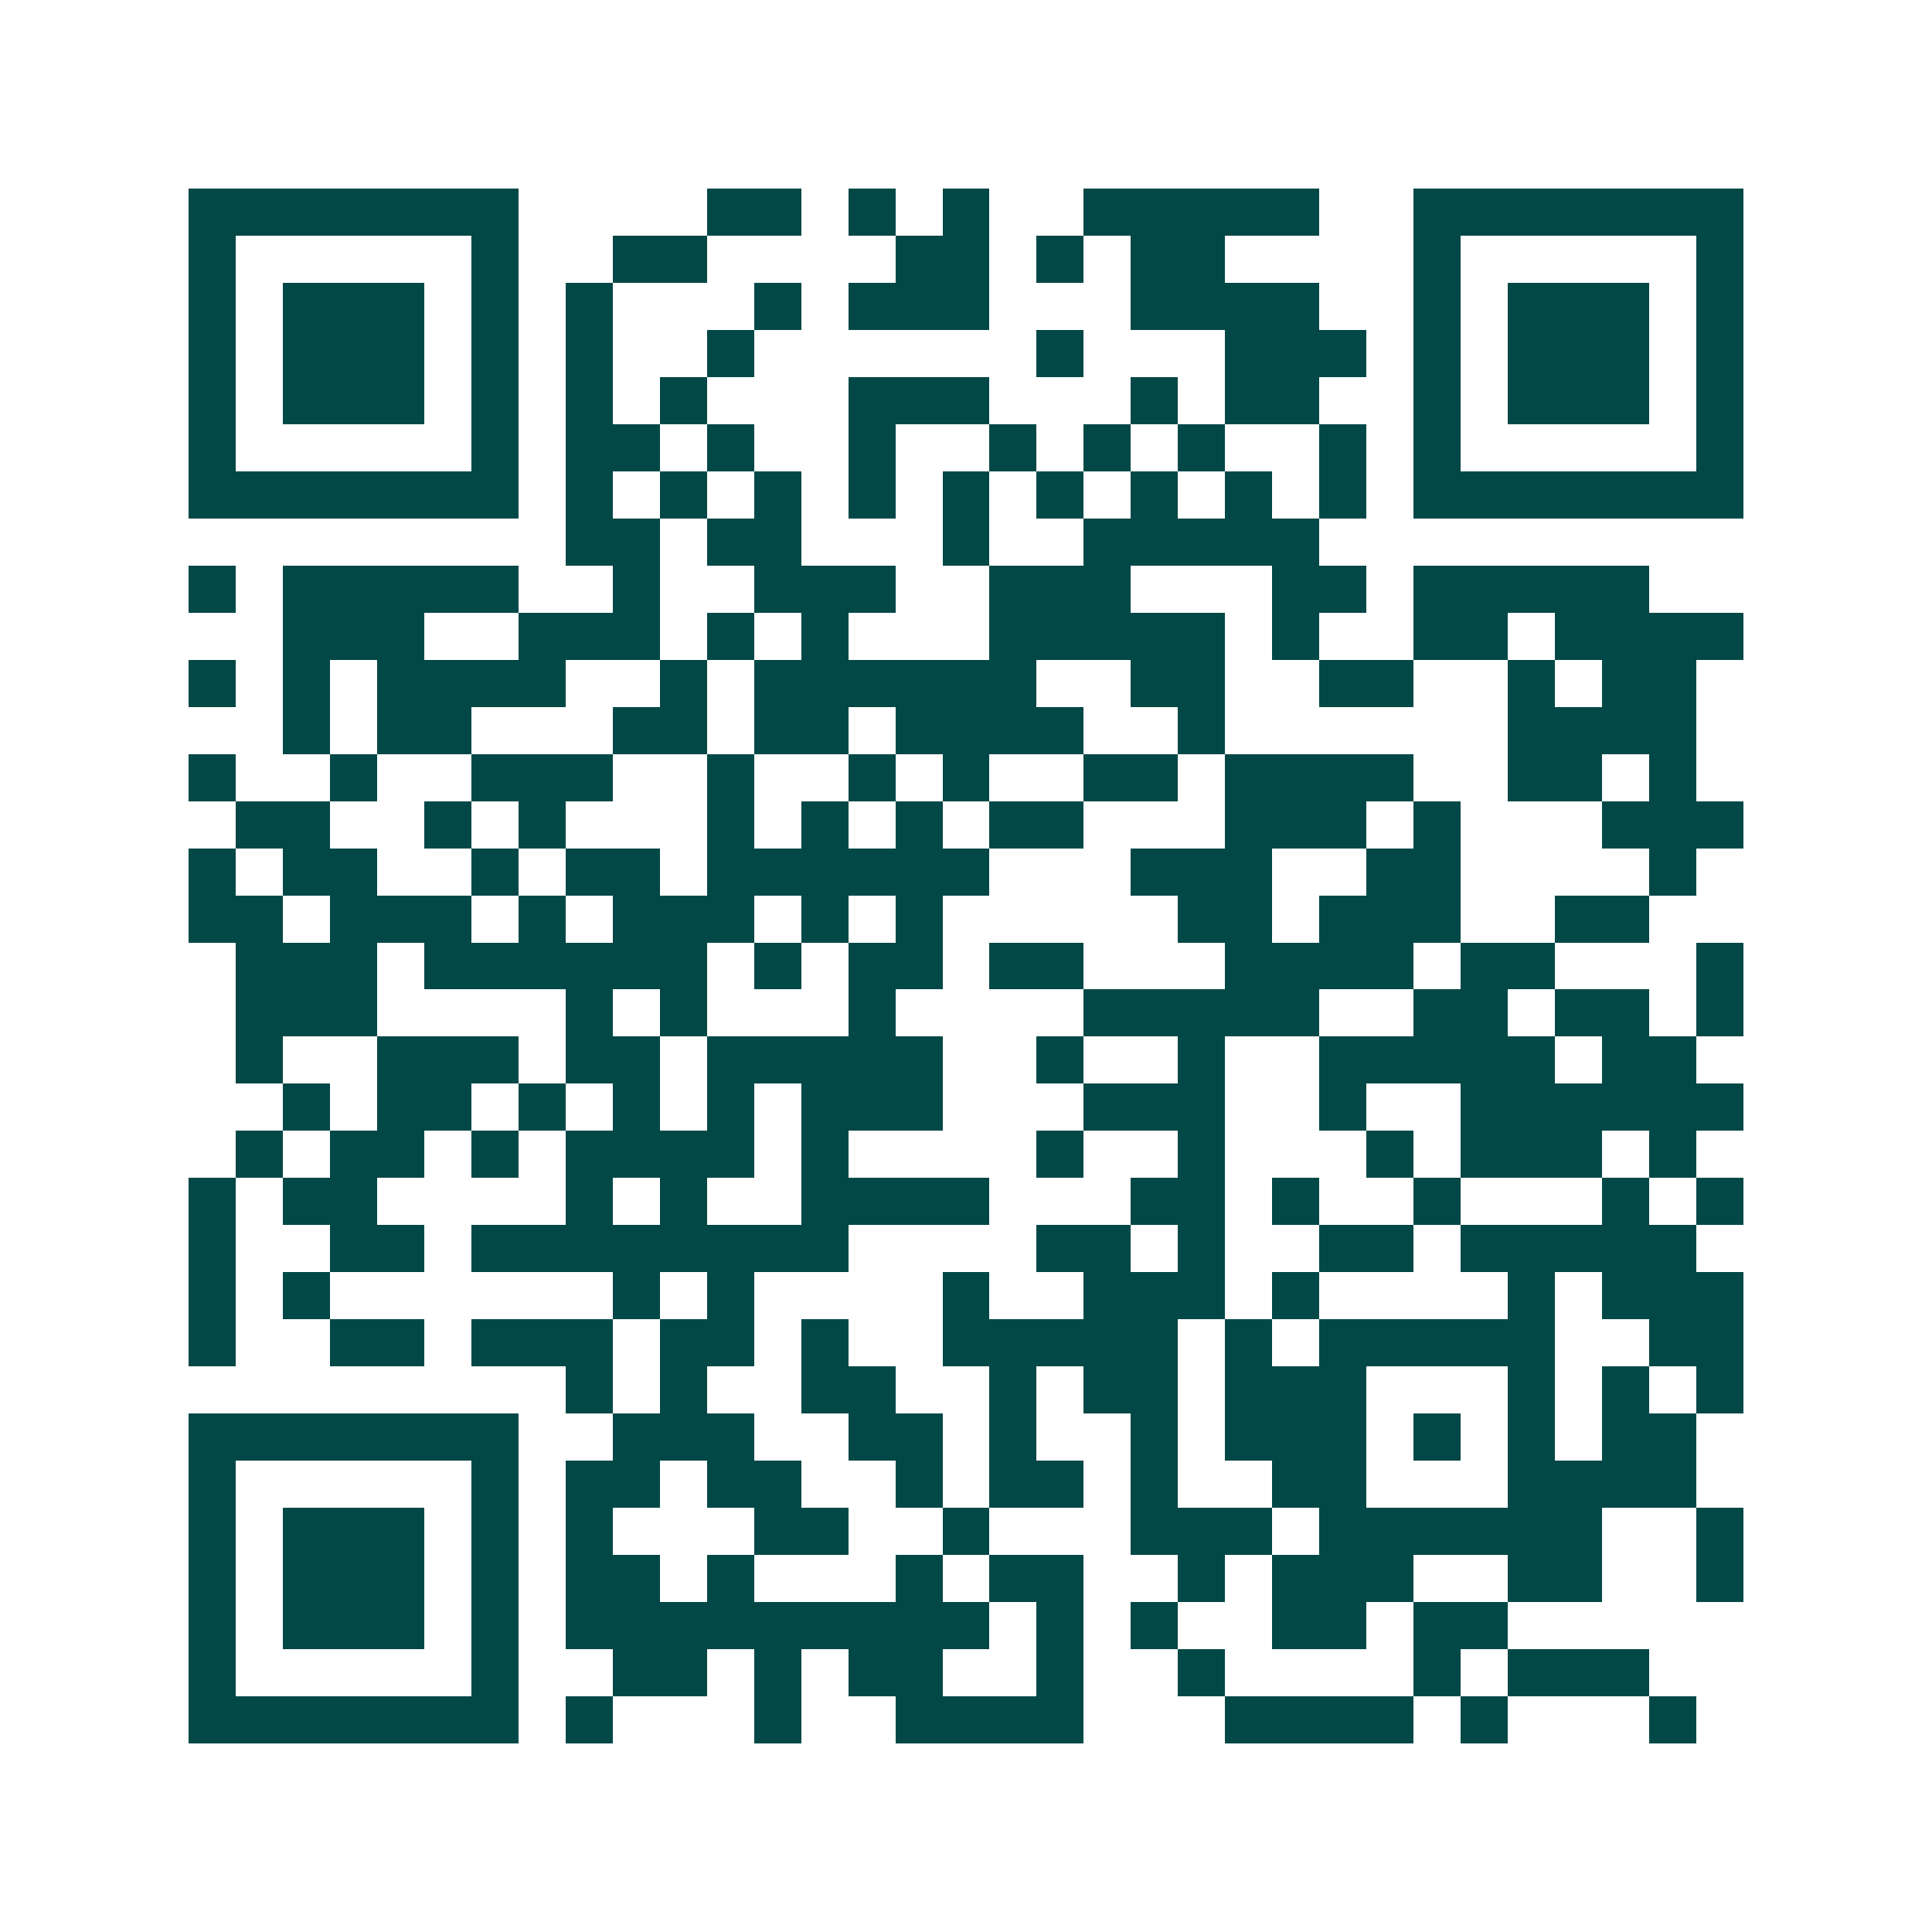 <svg xmlns="http://www.w3.org/2000/svg" width="200" height="200" viewBox="0 0 41 41" shape-rendering="crispEdges"><path fill="#ffffff" d="M0 0h41v41H0z"/><path stroke="#014847" d="M4 4.5h7m4 0h2m1 0h1m1 0h1m2 0h5m2 0h7M4 5.5h1m5 0h1m2 0h2m4 0h2m1 0h1m1 0h2m4 0h1m5 0h1M4 6.5h1m1 0h3m1 0h1m1 0h1m3 0h1m1 0h3m3 0h4m2 0h1m1 0h3m1 0h1M4 7.5h1m1 0h3m1 0h1m1 0h1m2 0h1m6 0h1m3 0h3m1 0h1m1 0h3m1 0h1M4 8.5h1m1 0h3m1 0h1m1 0h1m1 0h1m3 0h3m3 0h1m1 0h2m2 0h1m1 0h3m1 0h1M4 9.5h1m5 0h1m1 0h2m1 0h1m2 0h1m2 0h1m1 0h1m1 0h1m2 0h1m1 0h1m5 0h1M4 10.5h7m1 0h1m1 0h1m1 0h1m1 0h1m1 0h1m1 0h1m1 0h1m1 0h1m1 0h1m1 0h7M12 11.5h2m1 0h2m3 0h1m2 0h5M4 12.5h1m1 0h5m2 0h1m2 0h3m2 0h3m3 0h2m1 0h5M6 13.5h3m2 0h3m1 0h1m1 0h1m3 0h5m1 0h1m2 0h2m1 0h4M4 14.5h1m1 0h1m1 0h4m2 0h1m1 0h6m2 0h2m2 0h2m2 0h1m1 0h2M6 15.5h1m1 0h2m3 0h2m1 0h2m1 0h4m2 0h1m6 0h4M4 16.5h1m2 0h1m2 0h3m2 0h1m2 0h1m1 0h1m2 0h2m1 0h4m2 0h2m1 0h1M5 17.5h2m2 0h1m1 0h1m3 0h1m1 0h1m1 0h1m1 0h2m3 0h3m1 0h1m3 0h3M4 18.5h1m1 0h2m2 0h1m1 0h2m1 0h6m3 0h3m2 0h2m4 0h1M4 19.5h2m1 0h3m1 0h1m1 0h3m1 0h1m1 0h1m5 0h2m1 0h3m2 0h2M5 20.5h3m1 0h6m1 0h1m1 0h2m1 0h2m3 0h4m1 0h2m3 0h1M5 21.5h3m4 0h1m1 0h1m3 0h1m4 0h5m2 0h2m1 0h2m1 0h1M5 22.5h1m2 0h3m1 0h2m1 0h5m2 0h1m2 0h1m2 0h5m1 0h2M6 23.5h1m1 0h2m1 0h1m1 0h1m1 0h1m1 0h3m3 0h3m2 0h1m2 0h6M5 24.5h1m1 0h2m1 0h1m1 0h4m1 0h1m4 0h1m2 0h1m3 0h1m1 0h3m1 0h1M4 25.5h1m1 0h2m4 0h1m1 0h1m2 0h4m3 0h2m1 0h1m2 0h1m3 0h1m1 0h1M4 26.5h1m2 0h2m1 0h8m4 0h2m1 0h1m2 0h2m1 0h5M4 27.5h1m1 0h1m6 0h1m1 0h1m4 0h1m2 0h3m1 0h1m4 0h1m1 0h3M4 28.5h1m2 0h2m1 0h3m1 0h2m1 0h1m2 0h5m1 0h1m1 0h5m2 0h2M12 29.5h1m1 0h1m2 0h2m2 0h1m1 0h2m1 0h3m3 0h1m1 0h1m1 0h1M4 30.5h7m2 0h3m2 0h2m1 0h1m2 0h1m1 0h3m1 0h1m1 0h1m1 0h2M4 31.5h1m5 0h1m1 0h2m1 0h2m2 0h1m1 0h2m1 0h1m2 0h2m3 0h4M4 32.5h1m1 0h3m1 0h1m1 0h1m3 0h2m2 0h1m3 0h3m1 0h6m2 0h1M4 33.5h1m1 0h3m1 0h1m1 0h2m1 0h1m3 0h1m1 0h2m2 0h1m1 0h3m2 0h2m2 0h1M4 34.5h1m1 0h3m1 0h1m1 0h9m1 0h1m1 0h1m2 0h2m1 0h2M4 35.5h1m5 0h1m2 0h2m1 0h1m1 0h2m2 0h1m2 0h1m4 0h1m1 0h3M4 36.5h7m1 0h1m3 0h1m2 0h4m3 0h4m1 0h1m3 0h1"/></svg>
